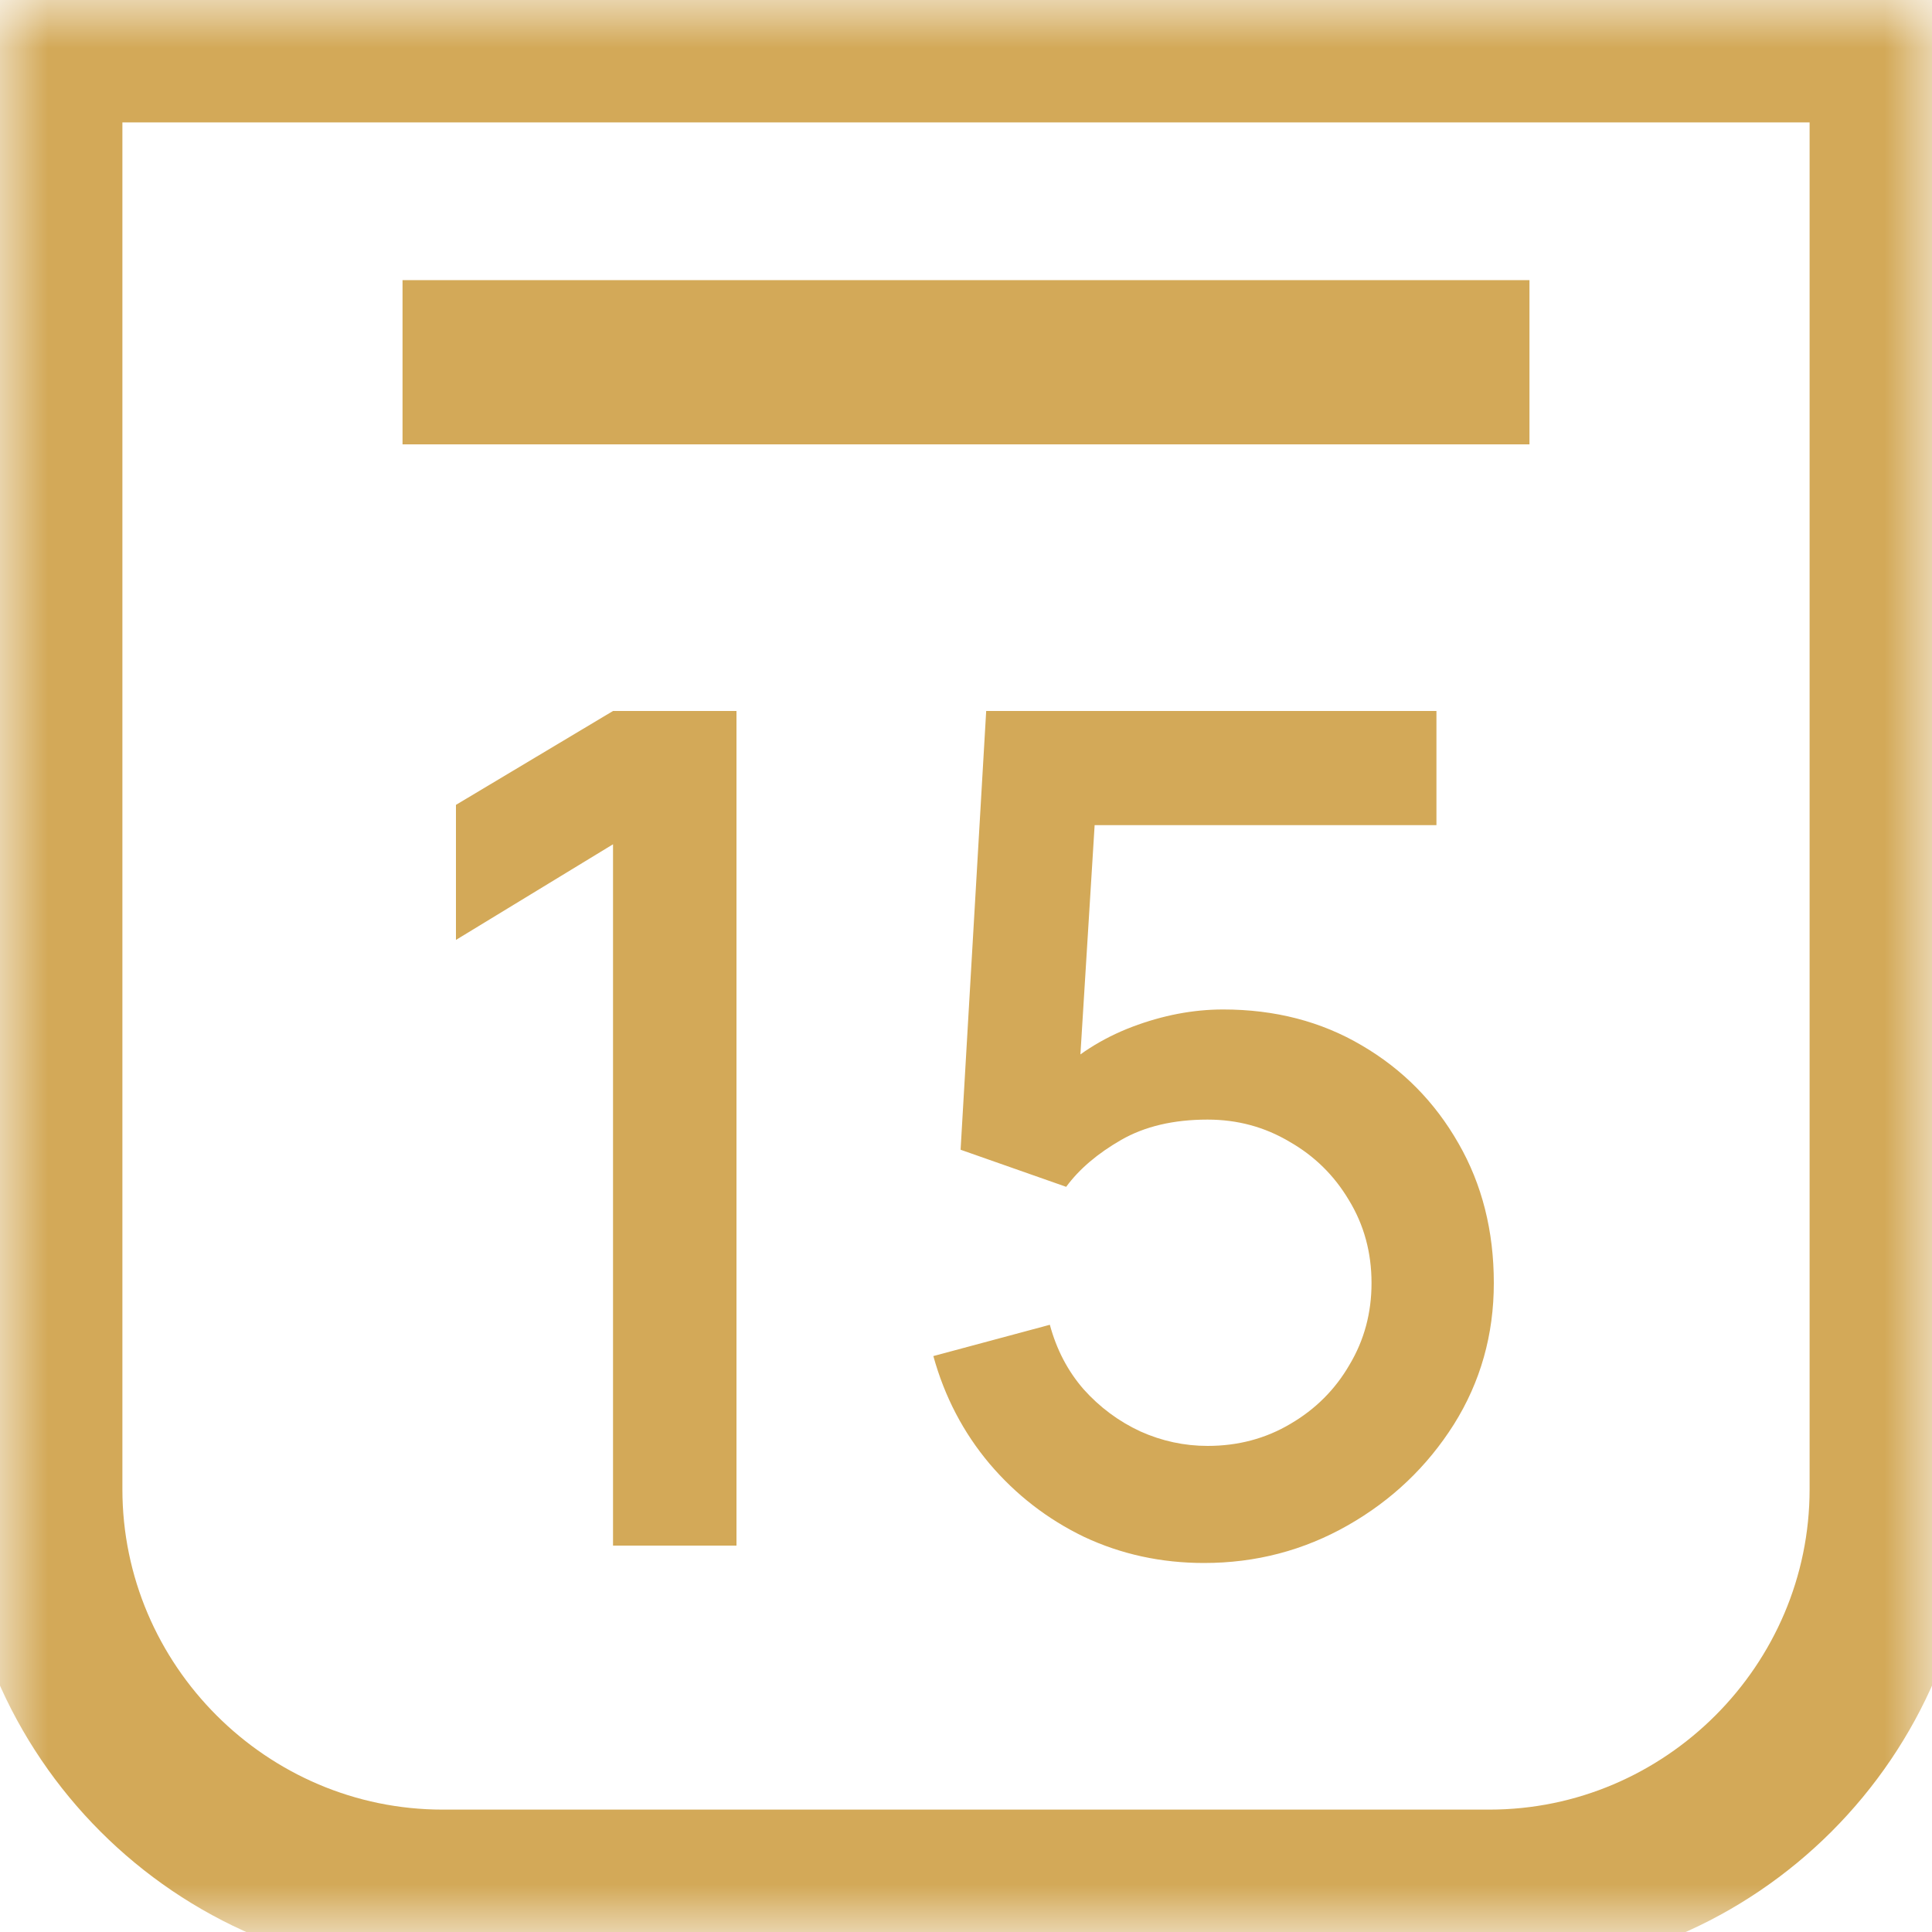 <?xml version="1.0" encoding="UTF-8"?> <svg xmlns="http://www.w3.org/2000/svg" width="20" height="20" viewBox="0 0 20 20" fill="none"><g clip-path="url(#clip0_1550_117)"><mask id="mask0_1550_117" style="mask-type:luminance" maskUnits="userSpaceOnUse" x="0" y="0" width="20" height="20"><path d="M20 0H0V20H20V0Z" fill="white"></path></mask><g mask="url(#mask0_1550_117)"><path d="M0.417 0.417H19.583V15.416C19.583 17.708 17.708 19.583 15.417 19.583H4.583C2.292 19.583 0.417 17.708 0.417 15.416V0.417Z" stroke="#D3A958" stroke-width="1.7" stroke-miterlimit="10"></path><path d="M4.167 3.75H15.833" stroke="#D3A958" stroke-width="1.7" stroke-miterlimit="10"></path><path d="M6.346 16V8.74L4.72 9.73V8.332L6.346 7.36H7.624V16H6.346ZM12.464 16.18C12.021 16.18 11.607 16.09 11.223 15.91C10.842 15.726 10.517 15.474 10.245 15.154C9.972 14.83 9.778 14.458 9.662 14.038L10.868 13.714C10.937 13.97 11.053 14.192 11.216 14.38C11.384 14.568 11.581 14.714 11.805 14.818C12.028 14.918 12.261 14.968 12.501 14.968C12.816 14.968 13.102 14.892 13.358 14.74C13.618 14.588 13.822 14.384 13.97 14.128C14.123 13.872 14.198 13.59 14.198 13.282C14.198 12.966 14.12 12.68 13.964 12.424C13.812 12.168 13.607 11.966 13.347 11.818C13.091 11.666 12.809 11.59 12.501 11.59C12.149 11.59 11.851 11.66 11.607 11.8C11.363 11.94 11.172 12.102 11.037 12.286L9.944 11.902L10.209 7.36H14.87V8.542H10.851L11.361 8.068L11.15 11.47L10.905 11.152C11.133 10.924 11.405 10.75 11.72 10.63C12.037 10.51 12.351 10.45 12.662 10.45C13.198 10.45 13.677 10.574 14.097 10.822C14.521 11.07 14.854 11.408 15.098 11.836C15.342 12.26 15.464 12.742 15.464 13.282C15.464 13.818 15.326 14.306 15.05 14.746C14.774 15.182 14.409 15.53 13.953 15.79C13.496 16.05 13.001 16.18 12.464 16.18Z" fill="#D3A958"></path></g></g><defs><clipPath id="clip0_1550_117"><rect width="20" height="20" fill="white"></rect></clipPath></defs></svg> 